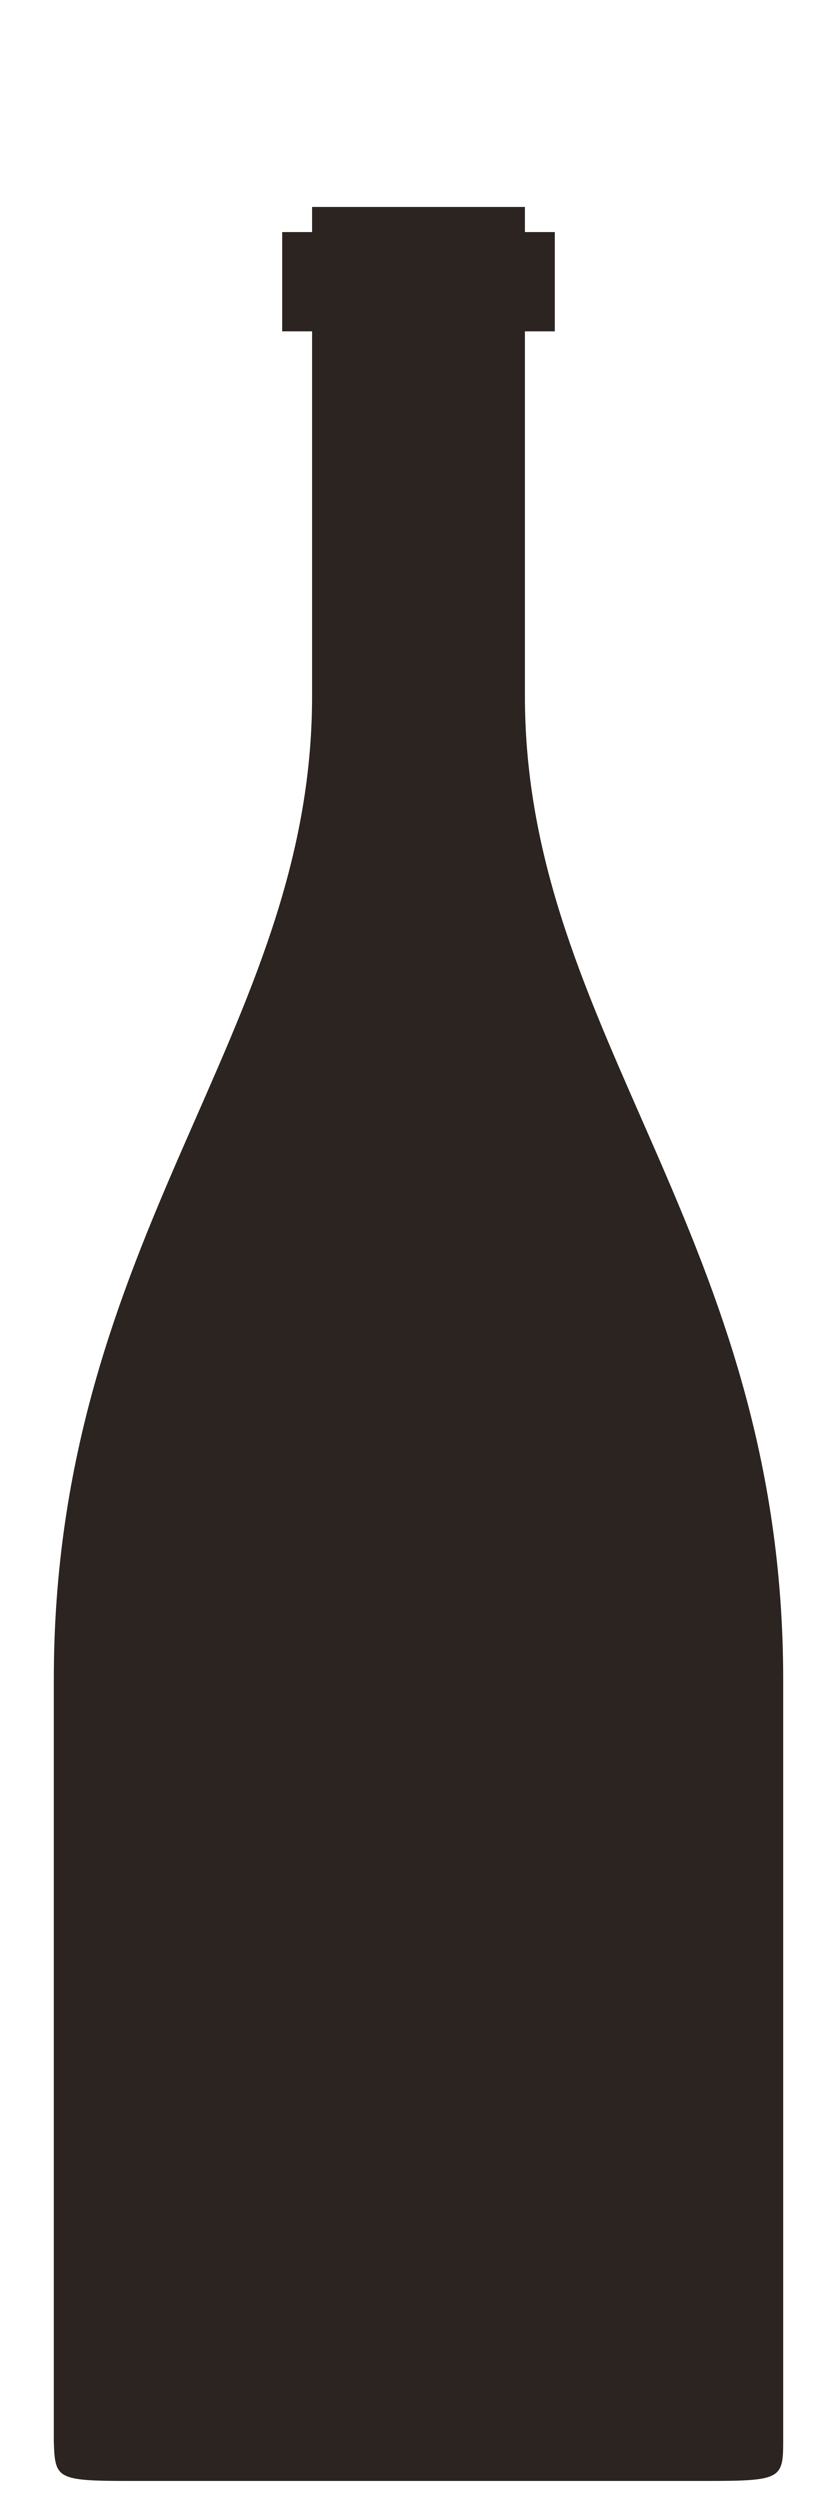 <?xml version="1.0" encoding="utf-8"?>
<!-- Generator: Adobe Illustrator 26.4.0, SVG Export Plug-In . SVG Version: 6.00 Build 0)  -->
<svg version="1.1" id="Calque_2" xmlns="http://www.w3.org/2000/svg" xmlns:xlink="http://www.w3.org/1999/xlink" x="0px" y="0px"
	 viewBox="0 0 70 209" enable-background="new 0 0 70 209" xml:space="preserve">
<g>
	<defs>
		<rect id="SVGID_1_" x="4.5" y="17.3" width="61" height="190.2"/>
	</defs>
	<clipPath id="SVGID_00000007405091002650247150000017033357937649673640_">
		<use xlink:href="#SVGID_1_"  overflow="visible"/>
	</clipPath>
	<path clip-path="url(#SVGID_00000007405091002650247150000017033357937649673640_)" fill="#2B2421" d="M65.5,140.4
		c0-37.2-21.6-54-21.6-82.2V27.7h2.5v-8.3h-2.5v-2.1H26.1v2.1h-2.5v8.3h2.5v30.5v0c0,28.2-21.6,45-21.6,82.2l0,56.1v7.6
		c0.1,3.1,0.2,3.3,6.3,3.3h48.4c6.1,0,6.3-0.2,6.3-3.3v-7.6V140.4z"/>
</g>
</svg>
